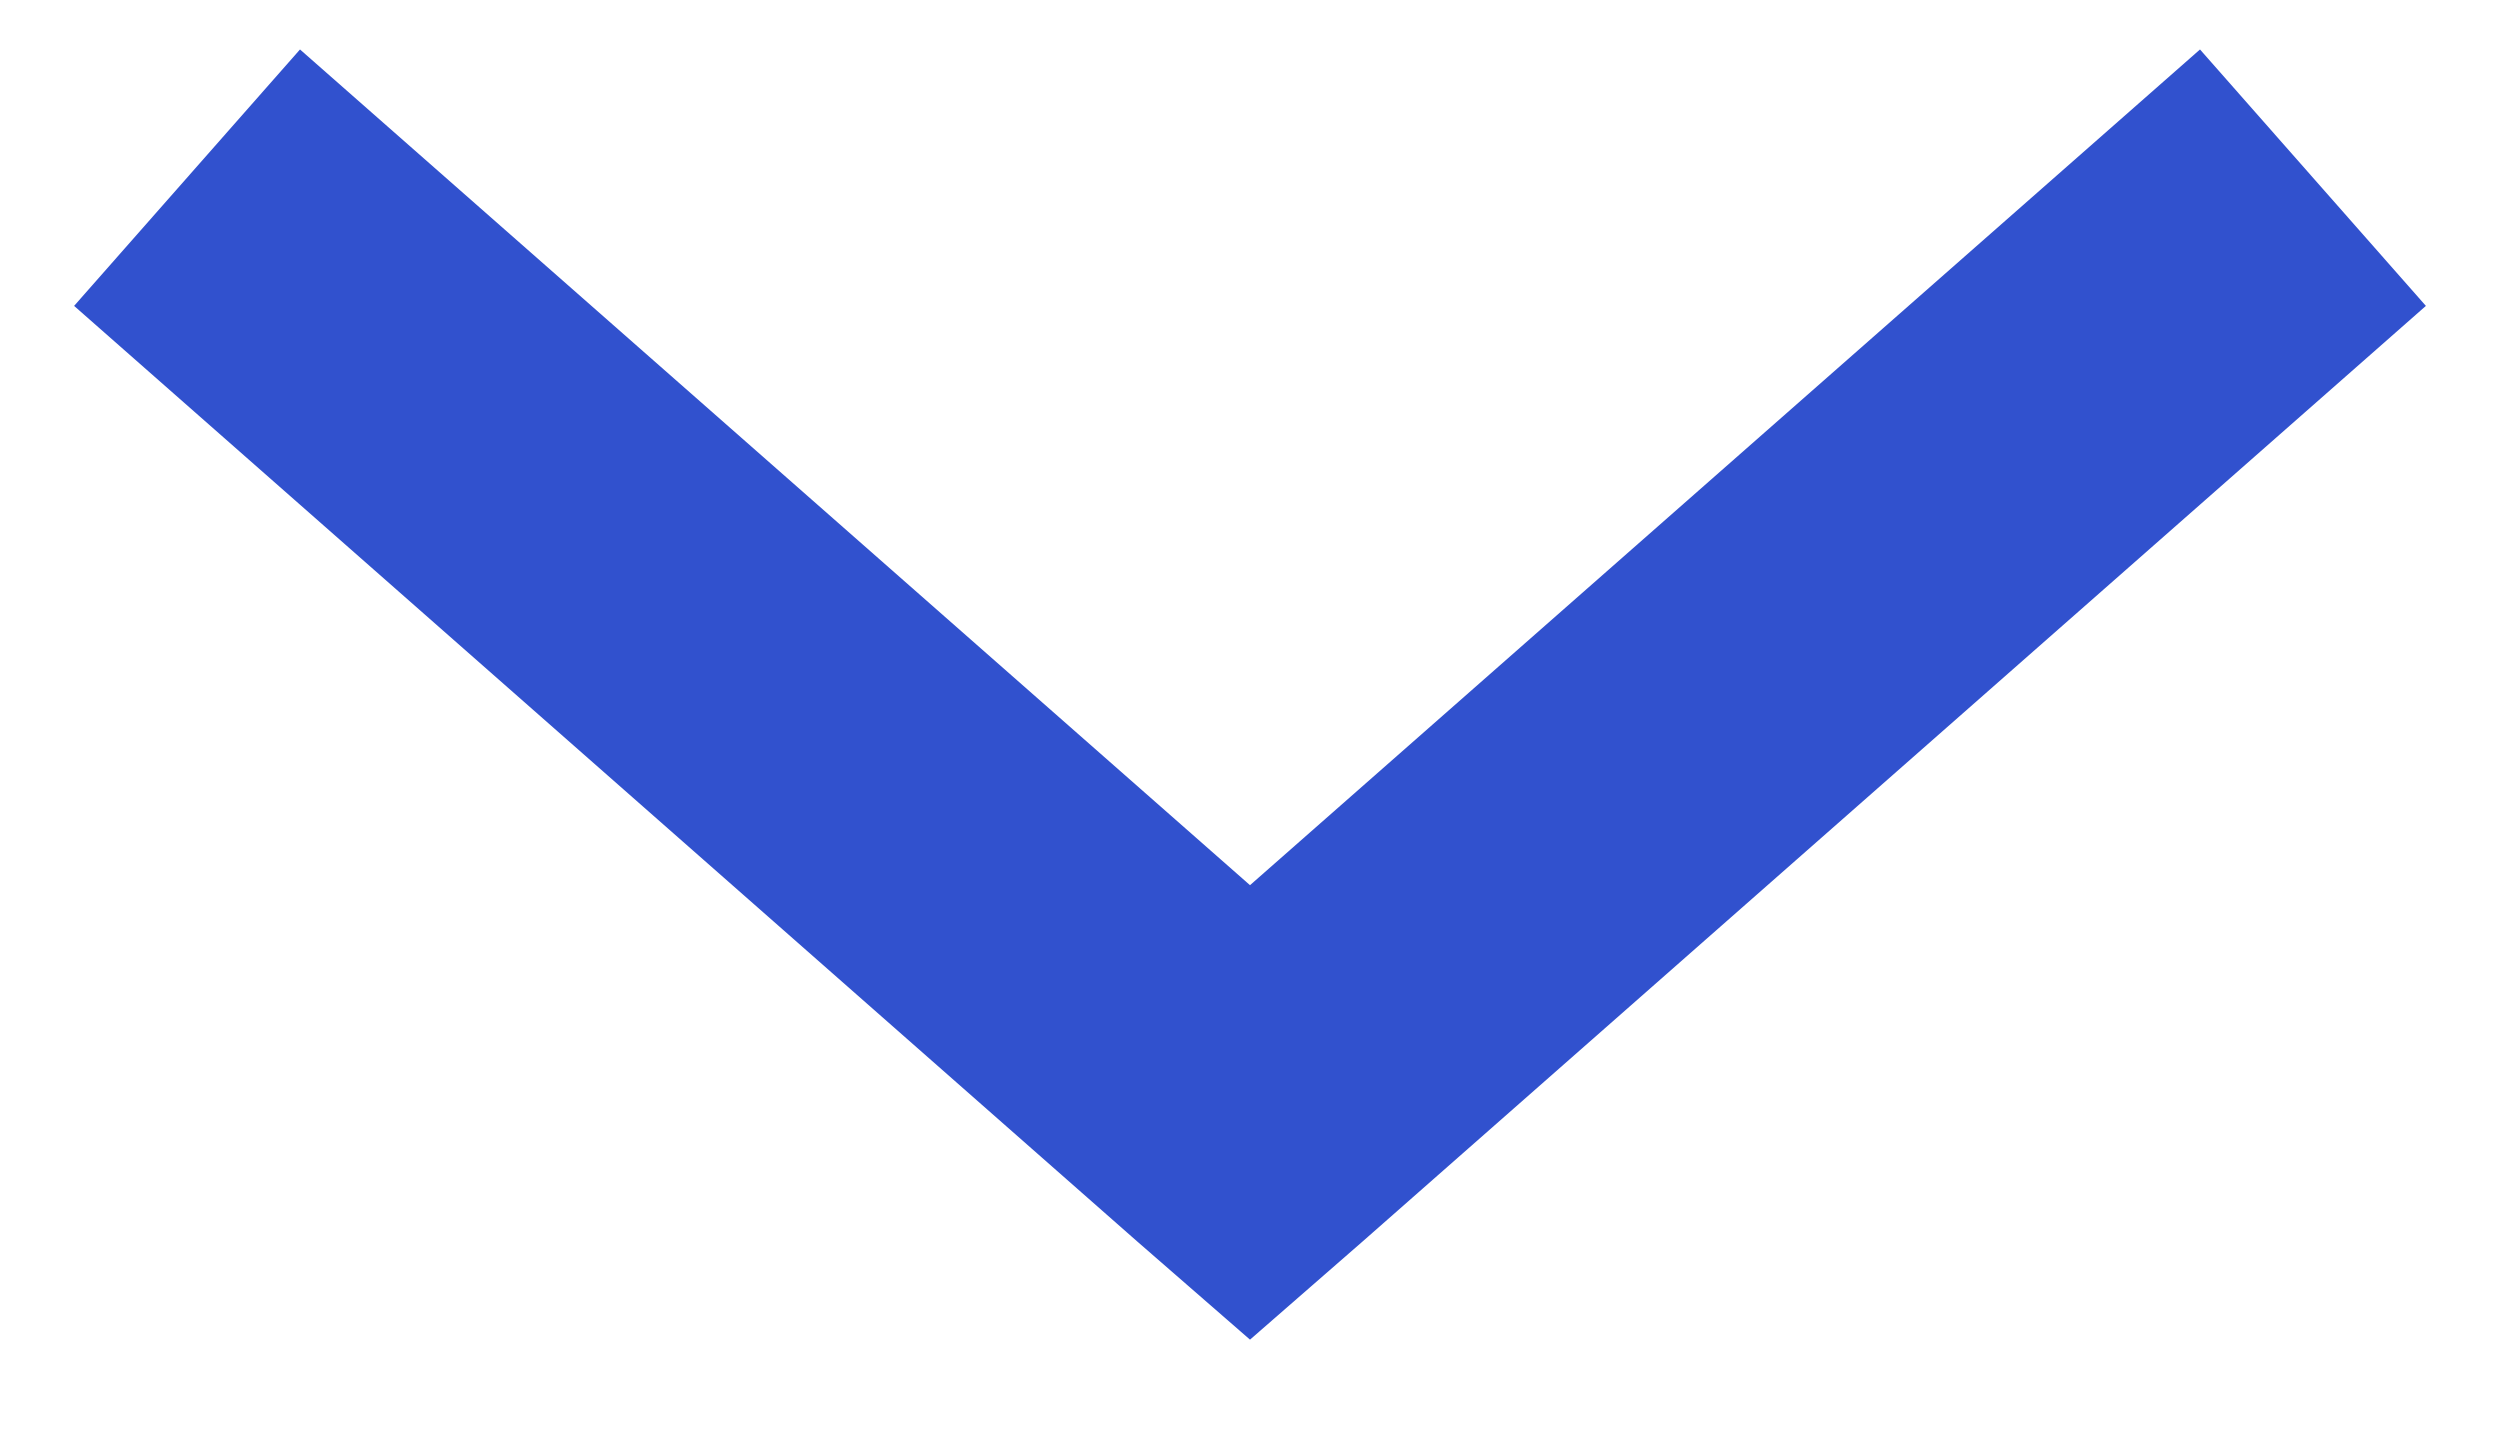<?xml version="1.0" encoding="UTF-8"?>
<svg width="14px" height="8px" viewBox="0 0 14 8" version="1.1" xmlns="http://www.w3.org/2000/svg" xmlns:xlink="http://www.w3.org/1999/xlink">
    <title>3EE70851-2024-46B6-A5A8-F44ADC05C7F3</title>
    <g id="Gifts" stroke="none" stroke-width="1" fill="none" fill-rule="evenodd">
        <g id="M-3.0-Gifts-Redeem" transform="translate(-325, -1085)" fill="#3151CE">
            <g id="Group-10" transform="translate(27, 1075)">
                <g id="Icon/Chevron-Up" transform="translate(305, 13.889) scale(1, -1) translate(-305, -13.889) translate(298.415, 10.277)">
                    <polygon id="Path" transform="translate(6.585, 3.612) scale(1, -1) translate(-6.585, -3.612) " points="6.585 7.225 7.217 6.674 13.17 1.436 11.905 0 6.585 4.68 1.265 0 0 1.436 5.952 6.674"></polygon>
                </g>
            </g>
        </g>
    </g>
</svg>